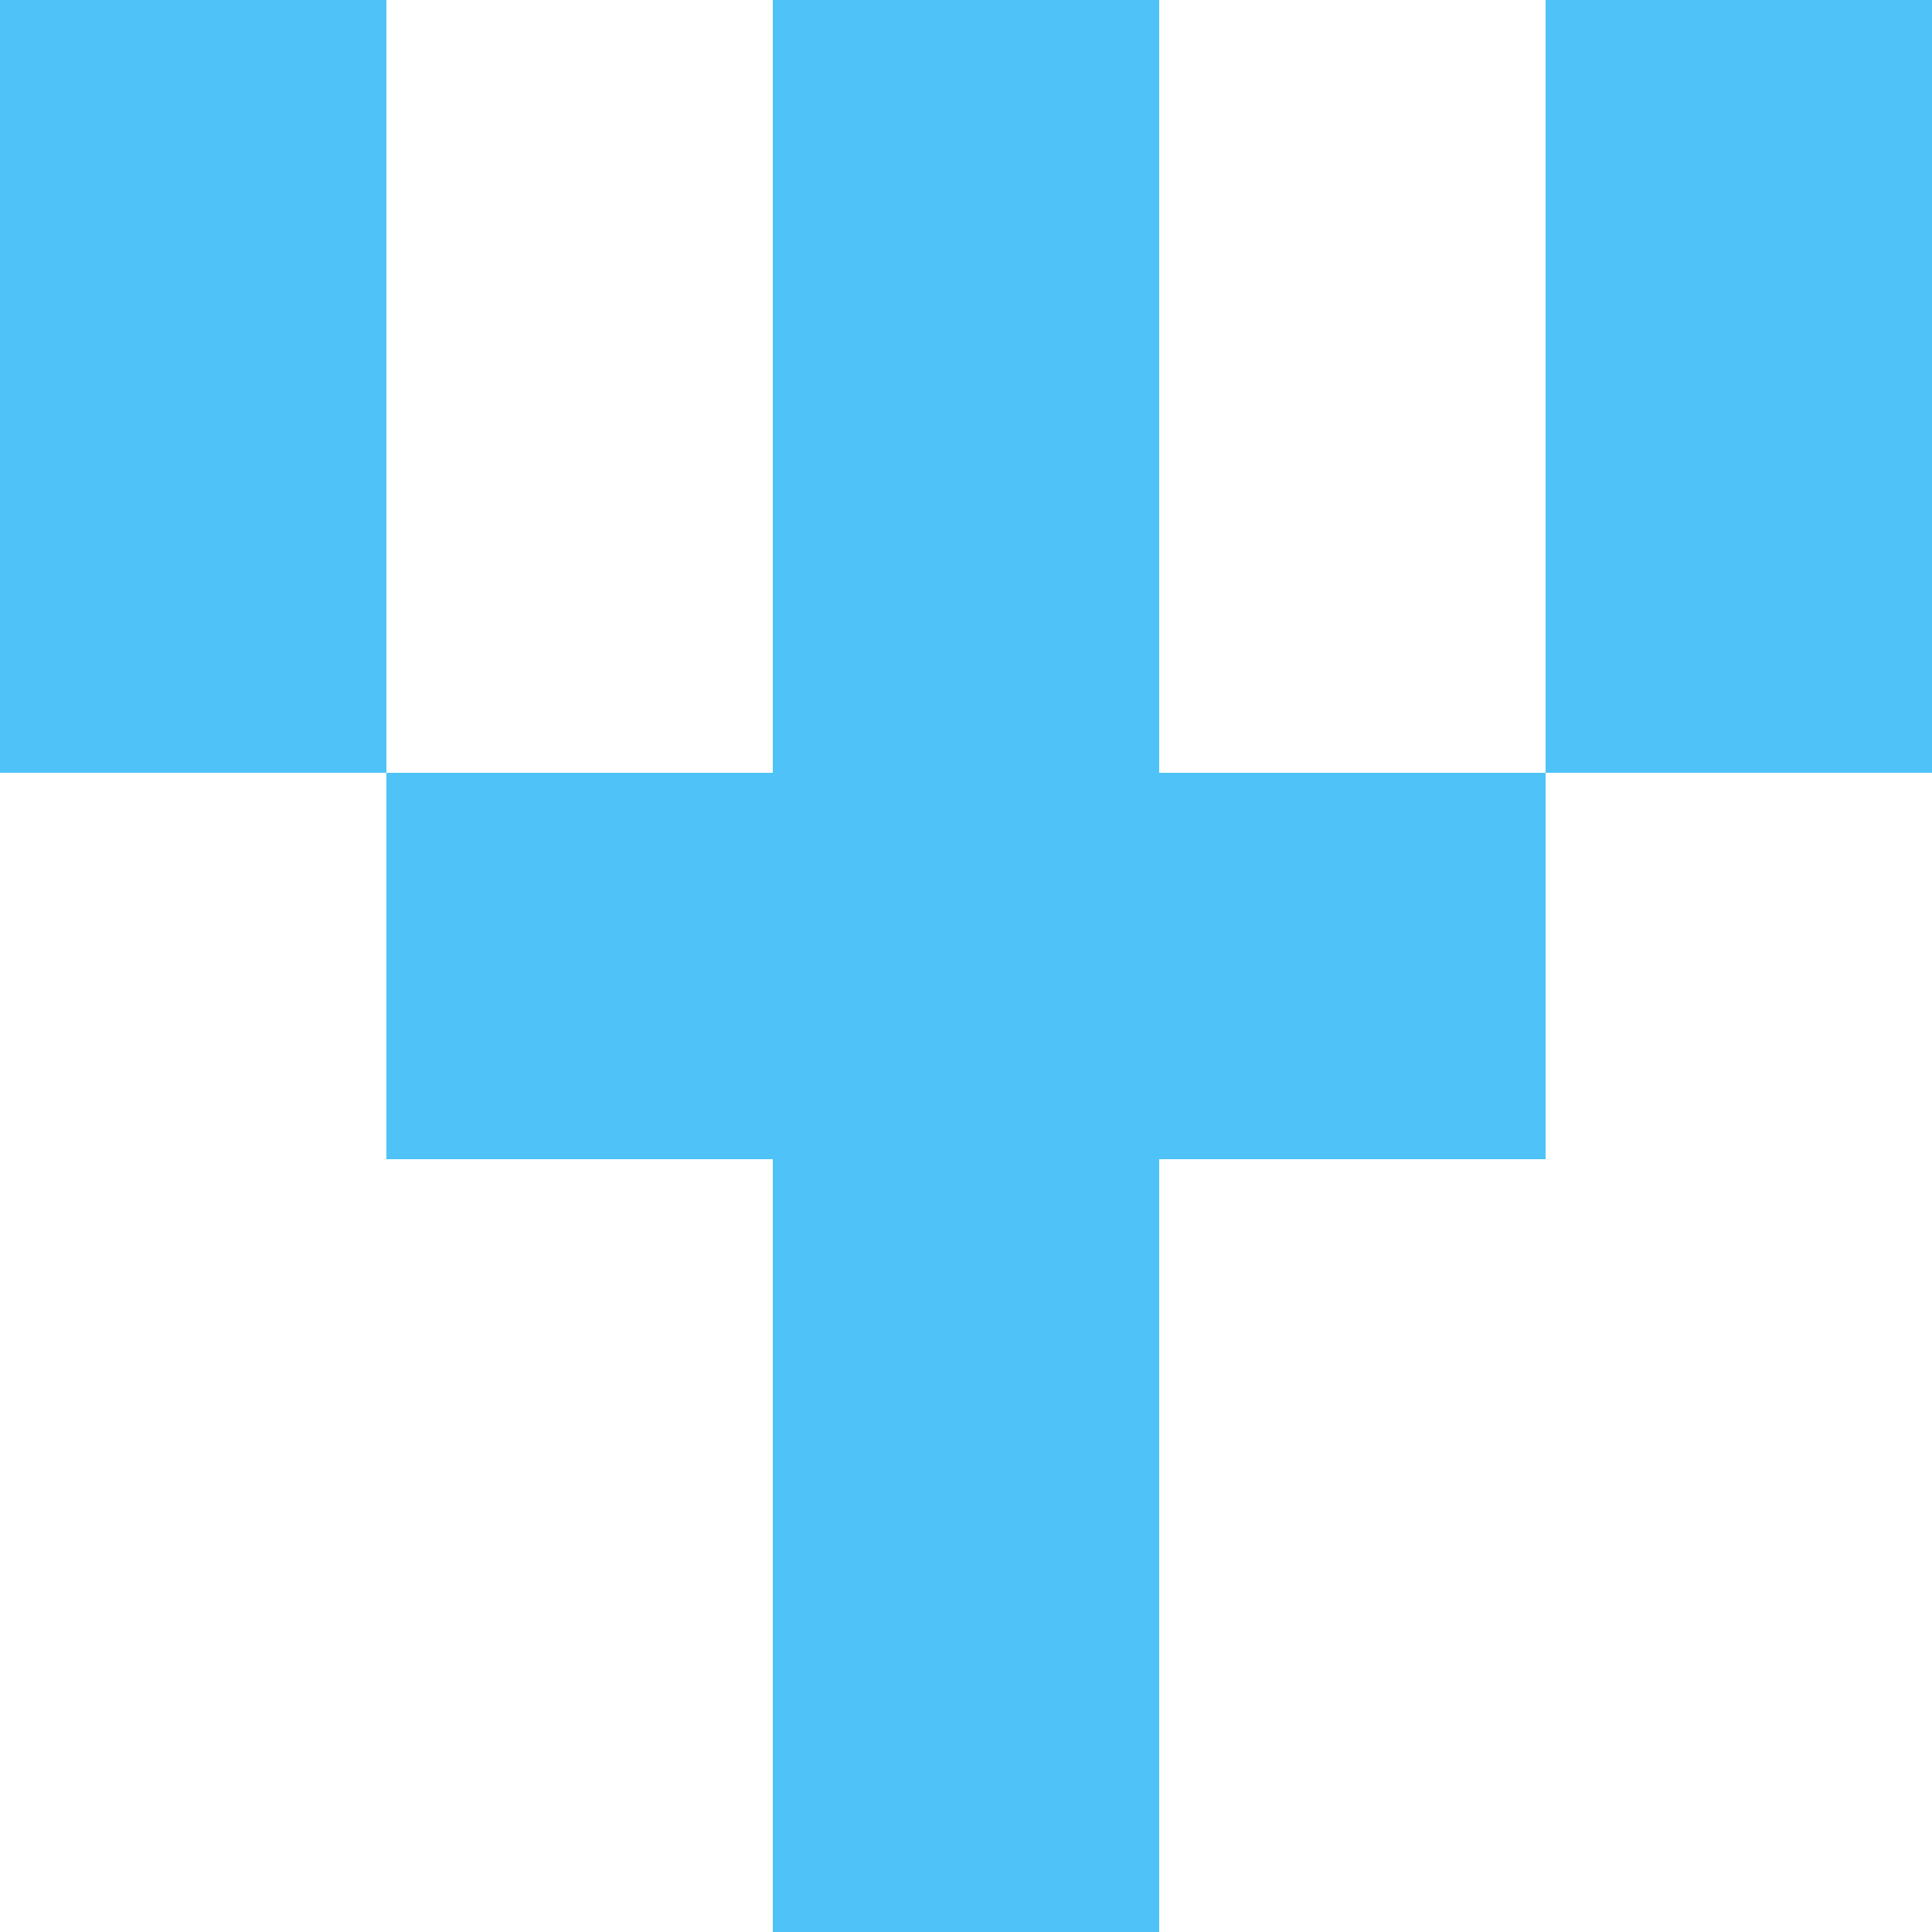 <svg xmlns="http://www.w3.org/2000/svg" xmlns:xlink="http://www.w3.org/1999/xlink" viewBox="0 0 5 5" version="1.1" shape-rendering="crispEdges"><path d="M0 0h5v5H0V0z" fill="#ffffff"/><path d="M0 0h1v1H0V0zm2 0h1v1H2V0zm2 0h1v1H4V0z" fill-rule="evenodd" fill="#4fc3f7"/><path d="M0 1h1v1H0V1zm2 0h1v1H2V1zm2 0h1v1H4V1z" fill-rule="evenodd" fill="#4fc3f7"/><path d="M1 2h3v1H1V2z" fill="#4fc3f7"/><path d="M2 3h1v1H2V3z" fill="#4fc3f7"/><path d="M2 4h1v1H2V4z" fill="#4fc3f7"/></svg>